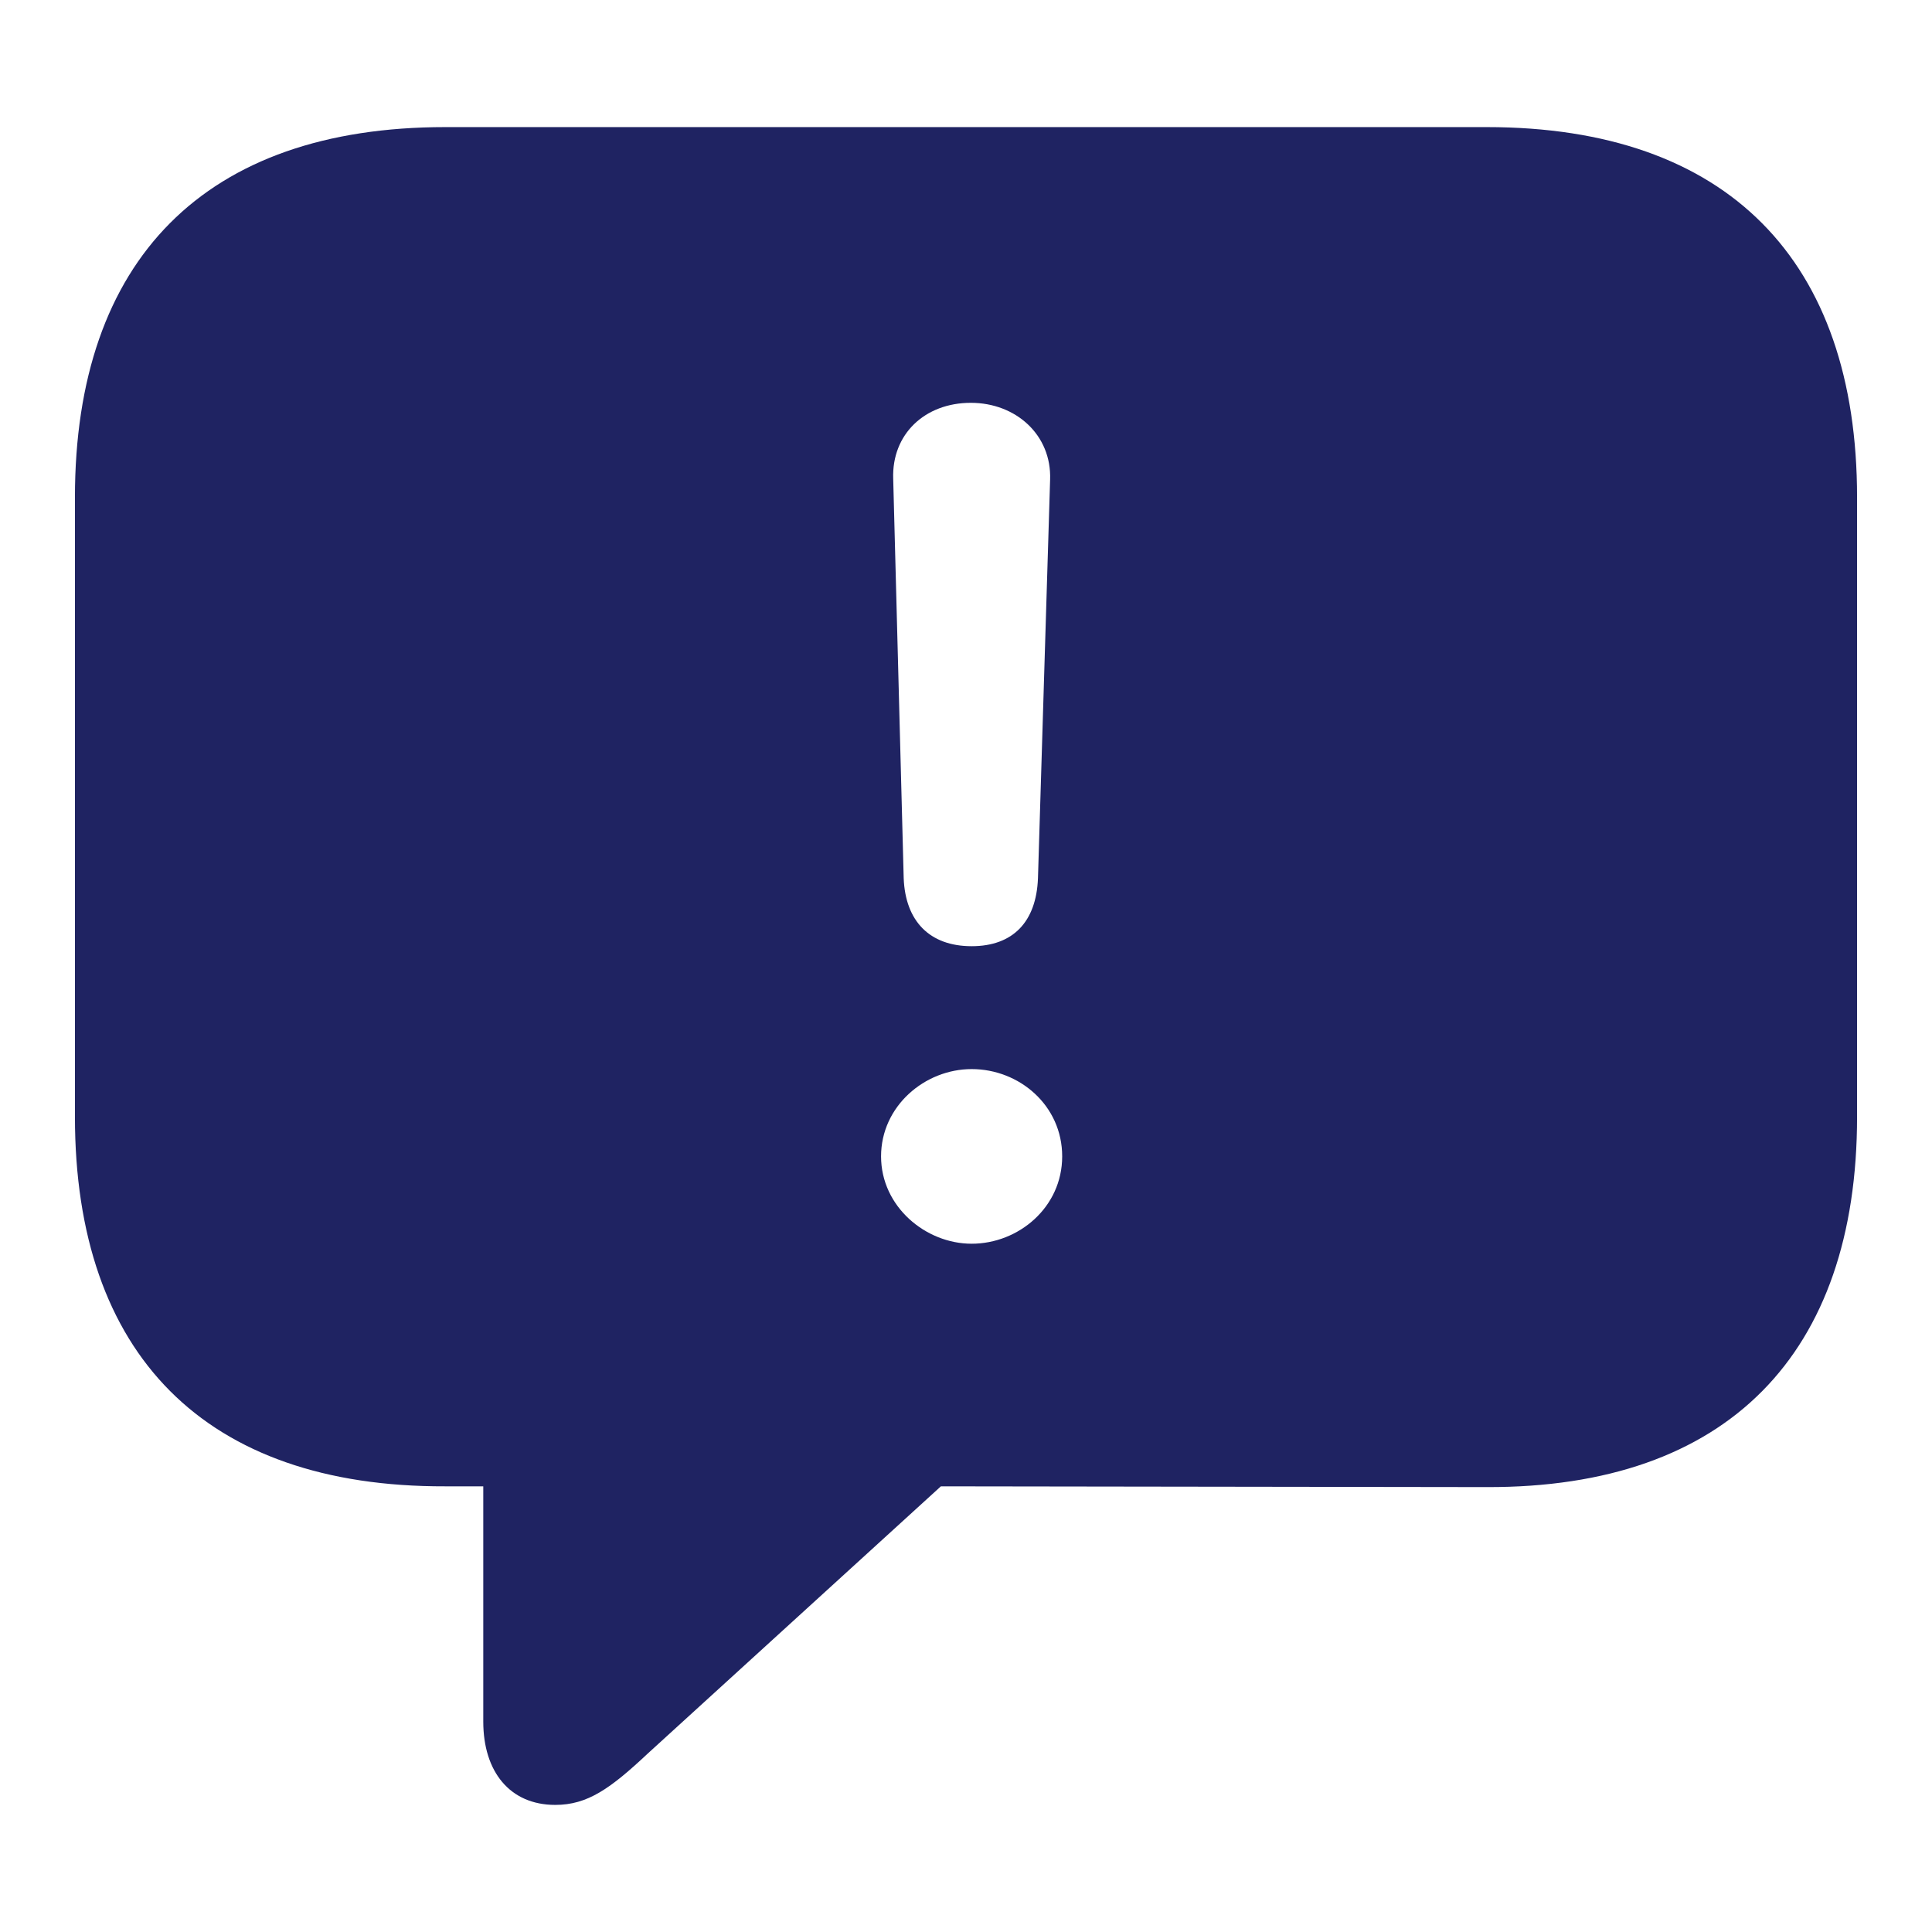 <?xml version="1.0" encoding="UTF-8"?> <svg xmlns="http://www.w3.org/2000/svg" width="28" height="28" viewBox="0 0 28 28" fill="none"><path d="M8.047 26.158C8.515 26.158 8.844 25.924 9.394 25.408L13.636 21.541L21.546 21.552C25.039 21.564 26.914 19.619 26.914 16.185V7.209C26.914 3.775 25.039 1.842 21.547 1.842H6.453C2.973 1.842 1.086 3.763 1.086 7.209V16.185C1.086 19.63 2.972 21.552 6.453 21.541H7.004V24.951C7.004 25.677 7.39 26.158 8.047 26.158ZM14.082 13.713C13.472 13.713 13.121 13.349 13.097 12.728L12.945 6.939C12.922 6.294 13.402 5.838 14.07 5.838C14.726 5.838 15.242 6.306 15.219 6.951L15.043 12.728C15.019 13.361 14.68 13.713 14.082 13.713ZM14.082 18.025C13.414 18.025 12.769 17.486 12.769 16.759C12.769 16.032 13.402 15.494 14.082 15.494C14.773 15.494 15.394 16.021 15.394 16.759C15.394 17.498 14.761 18.025 14.082 18.025Z" fill="#1F2362"></path></svg> 